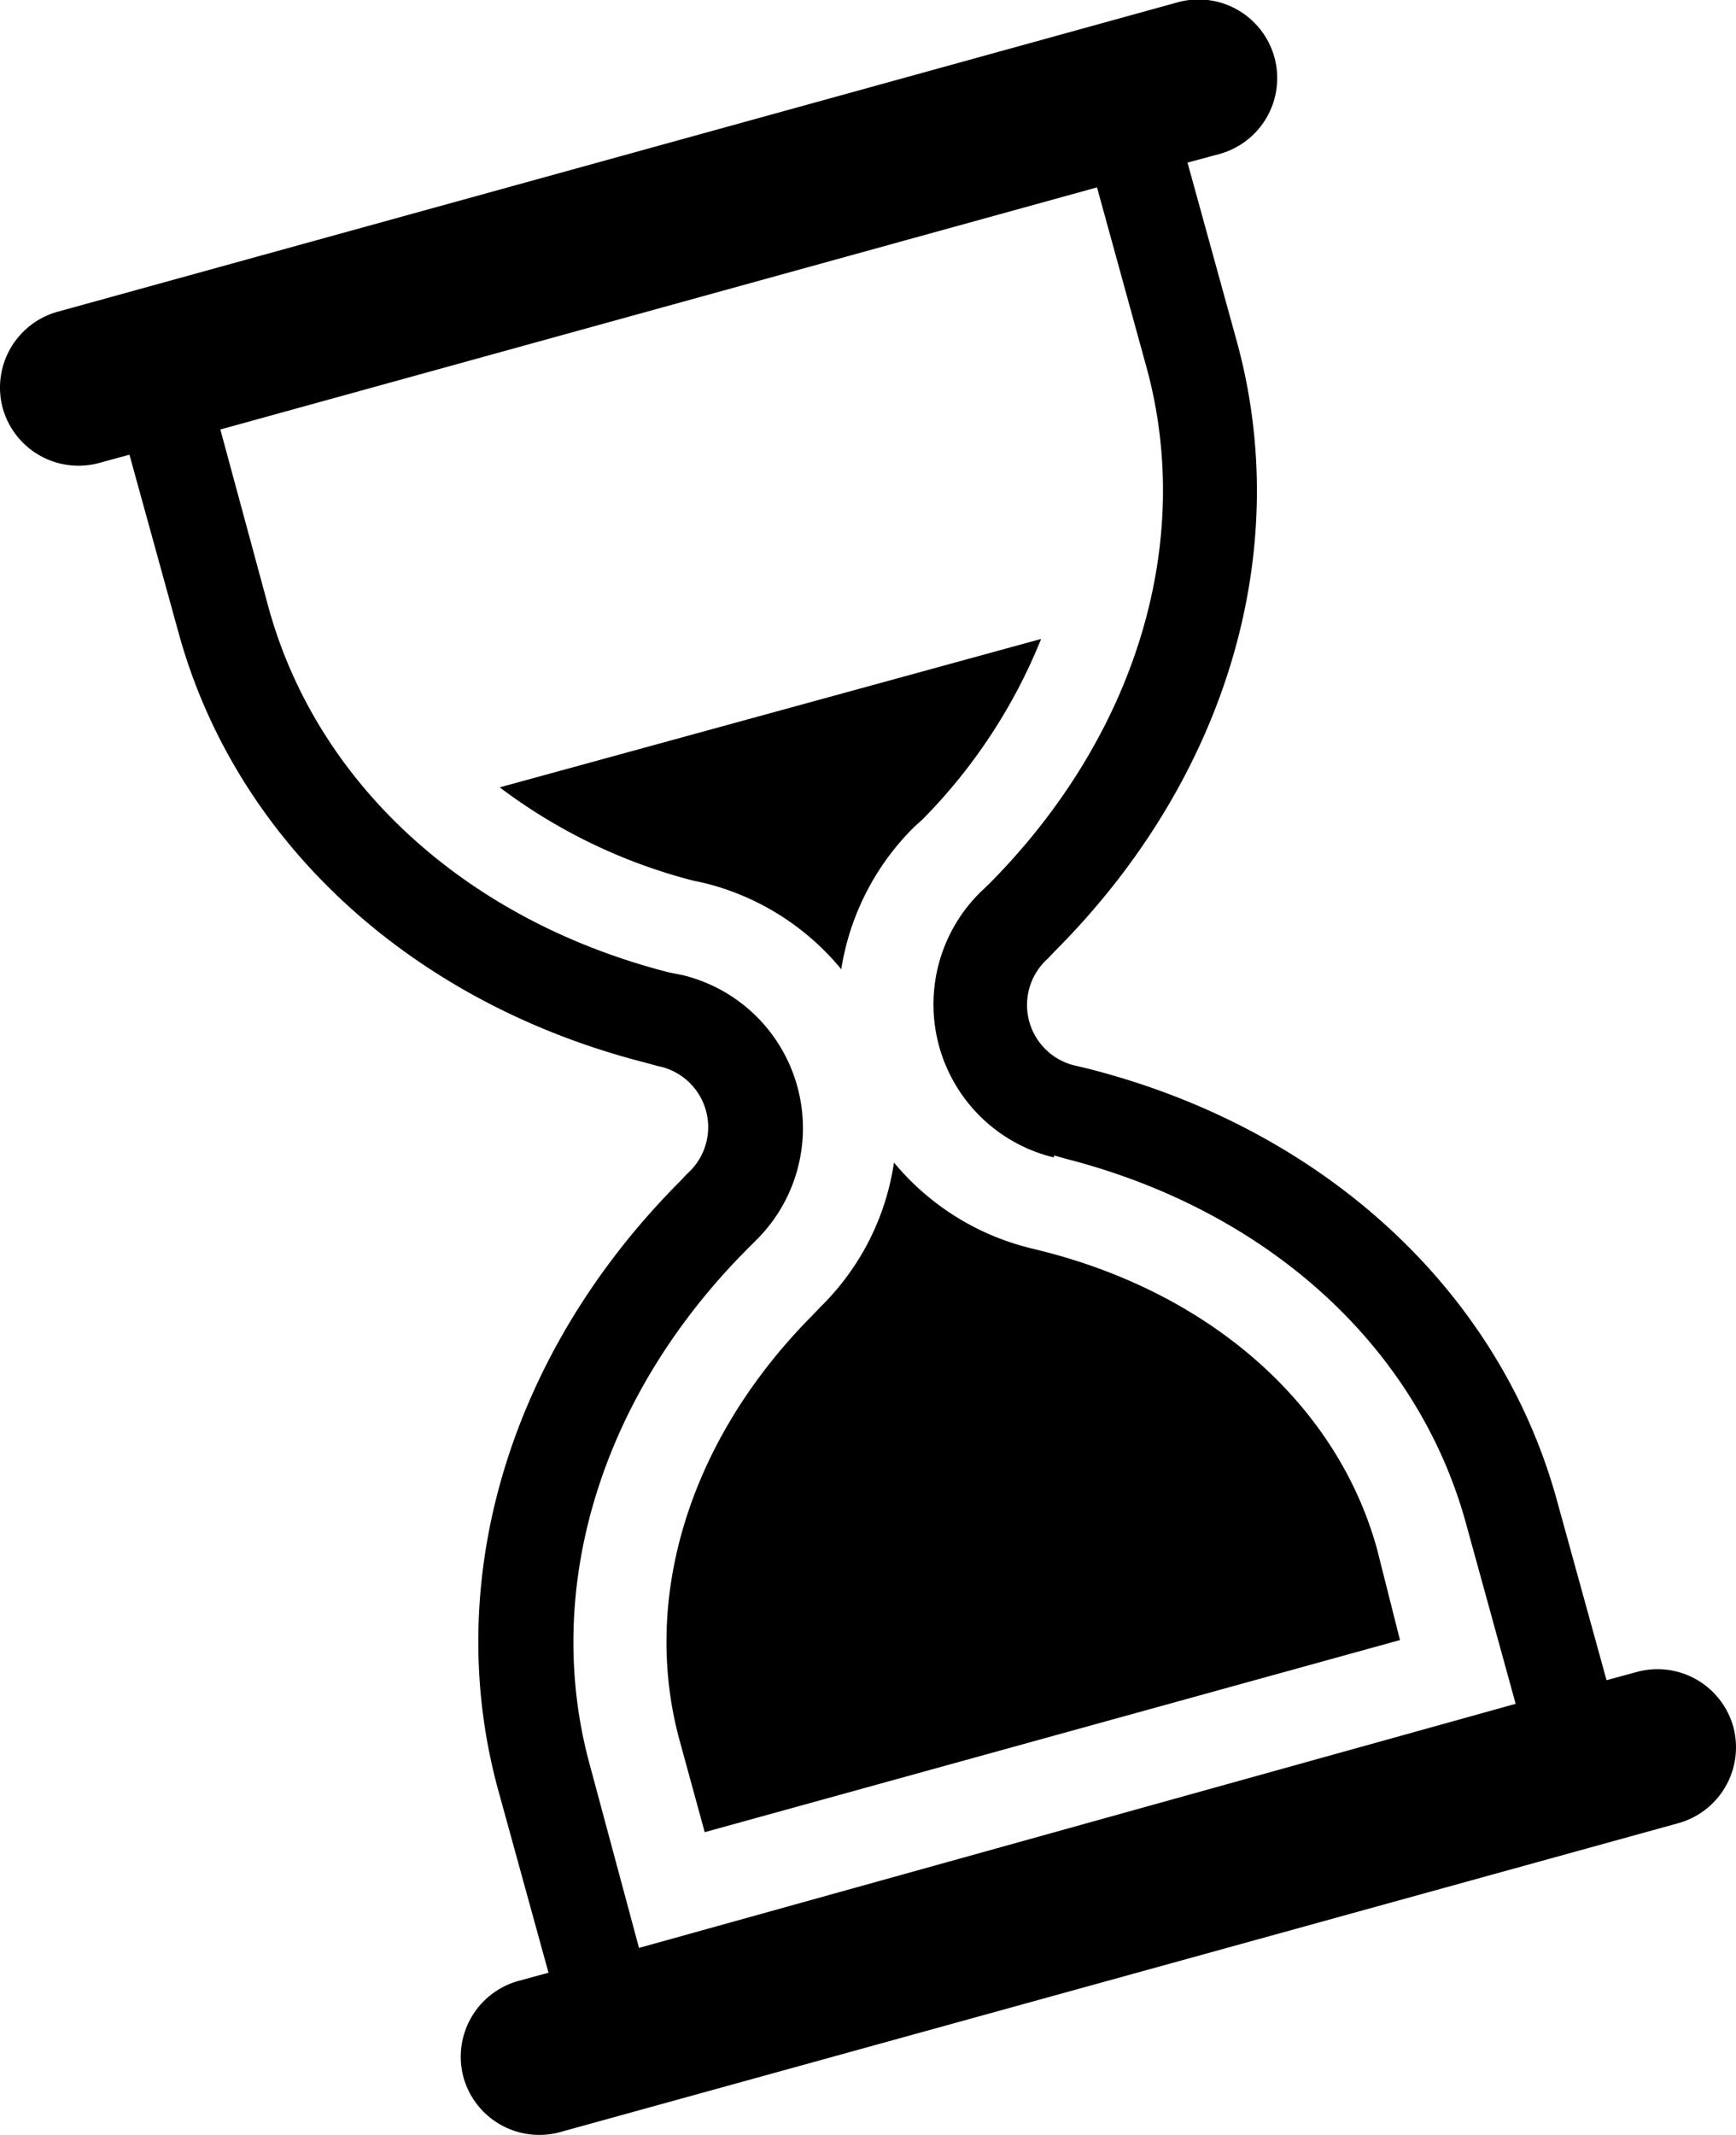<svg id="レイヤー_1" data-name="レイヤー 1" xmlns="http://www.w3.org/2000/svg" viewBox="0 0 44.12 54.24"><path d="M26.46,16.23,12.7,20a13.91,13.91,0,0,0,4.92,2.37l.28.06a6.53,6.53,0,0,1,3.48,2.19A6.51,6.51,0,0,1,23.24,21l.21-.19A13.9,13.9,0,0,0,26.46,16.23Z"/><path d="M22.72,29.53a6.45,6.45,0,0,1-1.86,3.66l-.2.21c-3.13,3.14-4.39,7.19-3.38,10.84l.63,2.3,17.67-4.88L35,39.36c-1-3.64-4.17-6.47-8.47-7.57l-.28-.07A6.53,6.53,0,0,1,22.72,29.53Z"/><path d="M26.63,24.35l.2-.21C31.17,19.78,32.9,14,31.43,8.66L30.18,4.13,31,3.91a2,2,0,0,0,1.39-2.45h0A2,2,0,0,0,29.89.07L1.46,7.92A2,2,0,0,0,.07,10.37h0a2,2,0,0,0,2.45,1.39l.77-.21,1.25,4.53C6,21.39,10.47,25.49,16.43,27l.29.08a1.58,1.58,0,0,1,.75,2.73l-.2.21c-4.34,4.36-6.07,10.17-4.6,15.48l1.27,4.61-.77.21a2,2,0,0,0-1.39,2.45h0a2,2,0,0,0,2.45,1.39l28.43-7.85a2,2,0,0,0,1.39-2.45h0a2,2,0,0,0-2.45-1.39l-.77.21-1.27-4.6c-1.47-5.31-5.93-9.41-11.89-10.93l-.29-.07A1.58,1.58,0,0,1,26.63,24.35Zm.16,5,.28.08c5.14,1.31,8.94,4.76,10.18,9.24l1.27,4.61L16.24,49.48,15,44.87c-1.24-4.48.26-9.4,4-13.15l.21-.21a4,4,0,0,0-1.86-6.74L17,24.7c-5.13-1.31-8.93-4.77-10.17-9.25L5.6,10.91,27.88,4.76,29.13,9.3c1.24,4.48-.26,9.4-4,13.16l-.21.2a4,4,0,0,0,1.86,6.74Z"/></svg>
